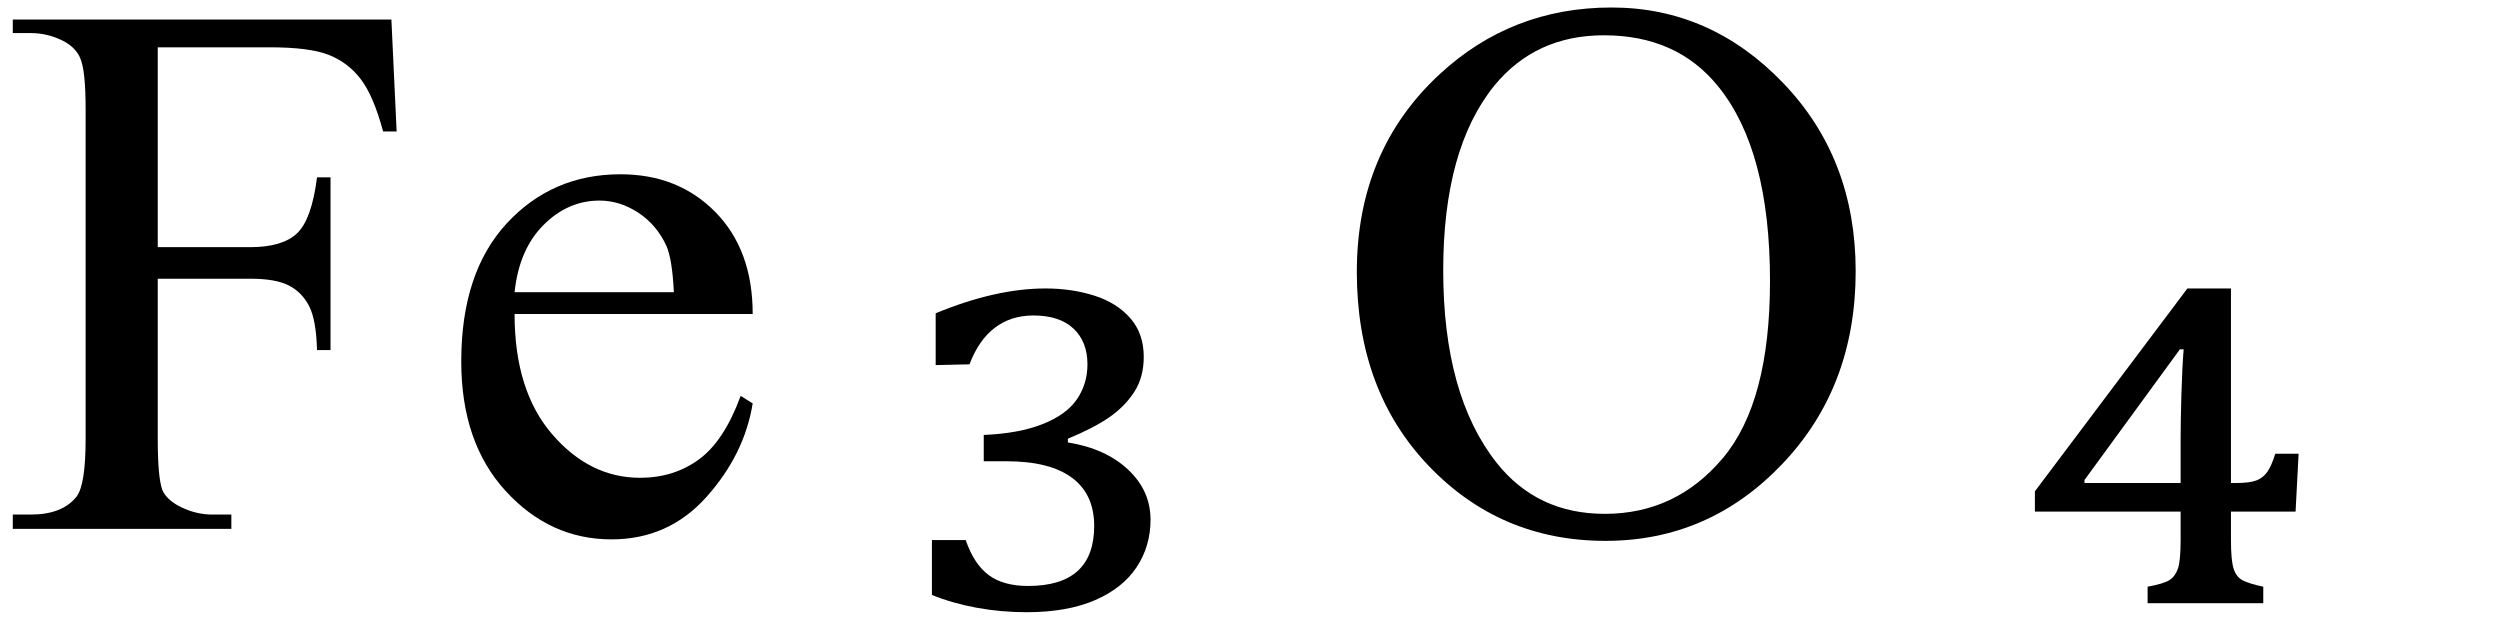 <svg xmlns="http://www.w3.org/2000/svg" xmlns:xlink="http://www.w3.org/1999/xlink" stroke-dasharray="none" shape-rendering="auto" font-family="'Dialog'" width="52" text-rendering="auto" fill-opacity="1" contentScriptType="text/ecmascript" color-interpolation="auto" color-rendering="auto" preserveAspectRatio="xMidYMid meet" font-size="12" fill="black" stroke="black" image-rendering="auto" stroke-miterlimit="10" zoomAndPan="magnify" version="1.0" stroke-linecap="square" stroke-linejoin="miter" contentStyleType="text/css" font-style="normal" height="13" stroke-width="1" stroke-dashoffset="0" font-weight="normal" stroke-opacity="1"><defs id="genericDefs"/><g><g text-rendering="optimizeLegibility" transform="translate(0,11)" color-rendering="optimizeQuality" color-interpolation="linearRGB" image-rendering="optimizeQuality"><path d="M3.281 -10.016 L3.281 -5.859 L5.203 -5.859 Q5.875 -5.859 6.18 -6.148 Q6.484 -6.438 6.594 -7.312 L6.875 -7.312 L6.875 -3.719 L6.594 -3.719 Q6.578 -4.344 6.43 -4.633 Q6.281 -4.922 6.008 -5.062 Q5.734 -5.203 5.203 -5.203 L3.281 -5.203 L3.281 -1.875 Q3.281 -1.078 3.375 -0.812 Q3.453 -0.625 3.703 -0.484 Q4.047 -0.297 4.422 -0.297 L4.812 -0.297 L4.812 0 L0.266 0 L0.266 -0.297 L0.641 -0.297 Q1.297 -0.297 1.594 -0.672 Q1.781 -0.922 1.781 -1.875 L1.781 -8.719 Q1.781 -9.531 1.672 -9.781 Q1.594 -9.984 1.359 -10.125 Q1.016 -10.312 0.641 -10.312 L0.266 -10.312 L0.266 -10.594 L8.141 -10.594 L8.25 -8.266 L7.969 -8.266 Q7.766 -9.016 7.5 -9.359 Q7.234 -9.703 6.836 -9.859 Q6.438 -10.016 5.609 -10.016 L3.281 -10.016 ZM10.703 -4.469 Q10.703 -2.875 11.484 -1.969 Q12.266 -1.062 13.312 -1.062 Q14.016 -1.062 14.539 -1.445 Q15.062 -1.828 15.406 -2.766 L15.656 -2.609 Q15.484 -1.547 14.695 -0.664 Q13.906 0.219 12.719 0.219 Q11.438 0.219 10.516 -0.789 Q9.594 -1.797 9.594 -3.484 Q9.594 -5.328 10.539 -6.352 Q11.484 -7.375 12.906 -7.375 Q14.109 -7.375 14.883 -6.586 Q15.656 -5.797 15.656 -4.469 L10.703 -4.469 ZM10.703 -4.922 L14.016 -4.922 Q13.984 -5.609 13.859 -5.891 Q13.656 -6.328 13.273 -6.578 Q12.891 -6.828 12.469 -6.828 Q11.812 -6.828 11.305 -6.32 Q10.797 -5.812 10.703 -4.922 Z" stroke="none"/></g><g text-rendering="optimizeLegibility" transform="translate(18.478,11)" color-rendering="optimizeQuality" color-interpolation="linearRGB" image-rendering="optimizeQuality"><path d="M0.984 -3.406 L0.984 -4.484 Q2.234 -5 3.266 -5 Q3.812 -5 4.281 -4.852 Q4.75 -4.703 5.031 -4.383 Q5.312 -4.062 5.312 -3.578 Q5.312 -3.156 5.117 -2.852 Q4.922 -2.547 4.594 -2.32 Q4.266 -2.094 3.734 -1.875 L3.734 -1.797 Q4.516 -1.672 4.984 -1.234 Q5.453 -0.797 5.453 -0.188 Q5.453 0.359 5.164 0.797 Q4.875 1.234 4.297 1.484 Q3.719 1.734 2.875 1.734 Q2.344 1.734 1.836 1.641 Q1.328 1.547 0.906 1.375 L0.906 0.234 L1.609 0.234 Q1.781 0.734 2.086 0.961 Q2.391 1.188 2.906 1.188 Q3.594 1.188 3.938 0.875 Q4.281 0.562 4.281 -0.062 Q4.281 -0.719 3.82 -1.062 Q3.359 -1.406 2.453 -1.406 L1.984 -1.406 L1.984 -1.953 Q2.719 -1.984 3.211 -2.18 Q3.703 -2.375 3.922 -2.695 Q4.141 -3.016 4.141 -3.422 Q4.141 -3.891 3.852 -4.164 Q3.562 -4.438 3.016 -4.438 Q2.547 -4.438 2.211 -4.18 Q1.875 -3.922 1.688 -3.422 L0.984 -3.406 Z" stroke="none"/></g><g text-rendering="optimizeLegibility" transform="translate(27.66,11)" color-rendering="optimizeQuality" color-interpolation="linearRGB" image-rendering="optimizeQuality"><path d="M5.859 -10.844 Q7.922 -10.844 9.43 -9.273 Q10.938 -7.703 10.938 -5.359 Q10.938 -2.953 9.414 -1.352 Q7.891 0.25 5.734 0.25 Q3.547 0.25 2.055 -1.312 Q0.562 -2.875 0.562 -5.344 Q0.562 -7.859 2.281 -9.453 Q3.781 -10.844 5.859 -10.844 ZM5.703 -10.266 Q4.281 -10.266 3.422 -9.219 Q2.359 -7.906 2.359 -5.375 Q2.359 -2.781 3.469 -1.375 Q4.312 -0.312 5.719 -0.312 Q7.203 -0.312 8.18 -1.477 Q9.156 -2.641 9.156 -5.156 Q9.156 -7.875 8.078 -9.203 Q7.219 -10.266 5.703 -10.266 Z" stroke="none"/></g><g text-rendering="optimizeLegibility" transform="translate(41.873,11)" color-rendering="optimizeQuality" color-interpolation="linearRGB" image-rendering="optimizeQuality"><path d="M2.797 1.203 Q3.141 1.141 3.258 1.062 Q3.375 0.984 3.43 0.82 Q3.484 0.656 3.484 0.234 L3.484 -0.359 L0.453 -0.359 L0.453 -0.781 L3.625 -5 L4.531 -5 L4.531 -0.953 L4.625 -0.953 Q4.922 -0.953 5.062 -1.008 Q5.203 -1.062 5.289 -1.188 Q5.375 -1.312 5.453 -1.562 L5.938 -1.562 L5.875 -0.359 L4.531 -0.359 L4.531 0.234 Q4.531 0.656 4.586 0.828 Q4.641 1 4.773 1.07 Q4.906 1.141 5.203 1.203 L5.203 1.547 L2.797 1.547 L2.797 1.203 ZM1.484 -0.953 L3.484 -0.953 L3.484 -1.891 Q3.484 -2.234 3.5 -2.789 Q3.516 -3.344 3.547 -3.734 L3.469 -3.734 L1.484 -1.016 L1.484 -0.953 Z" stroke="none"/></g></g></svg>